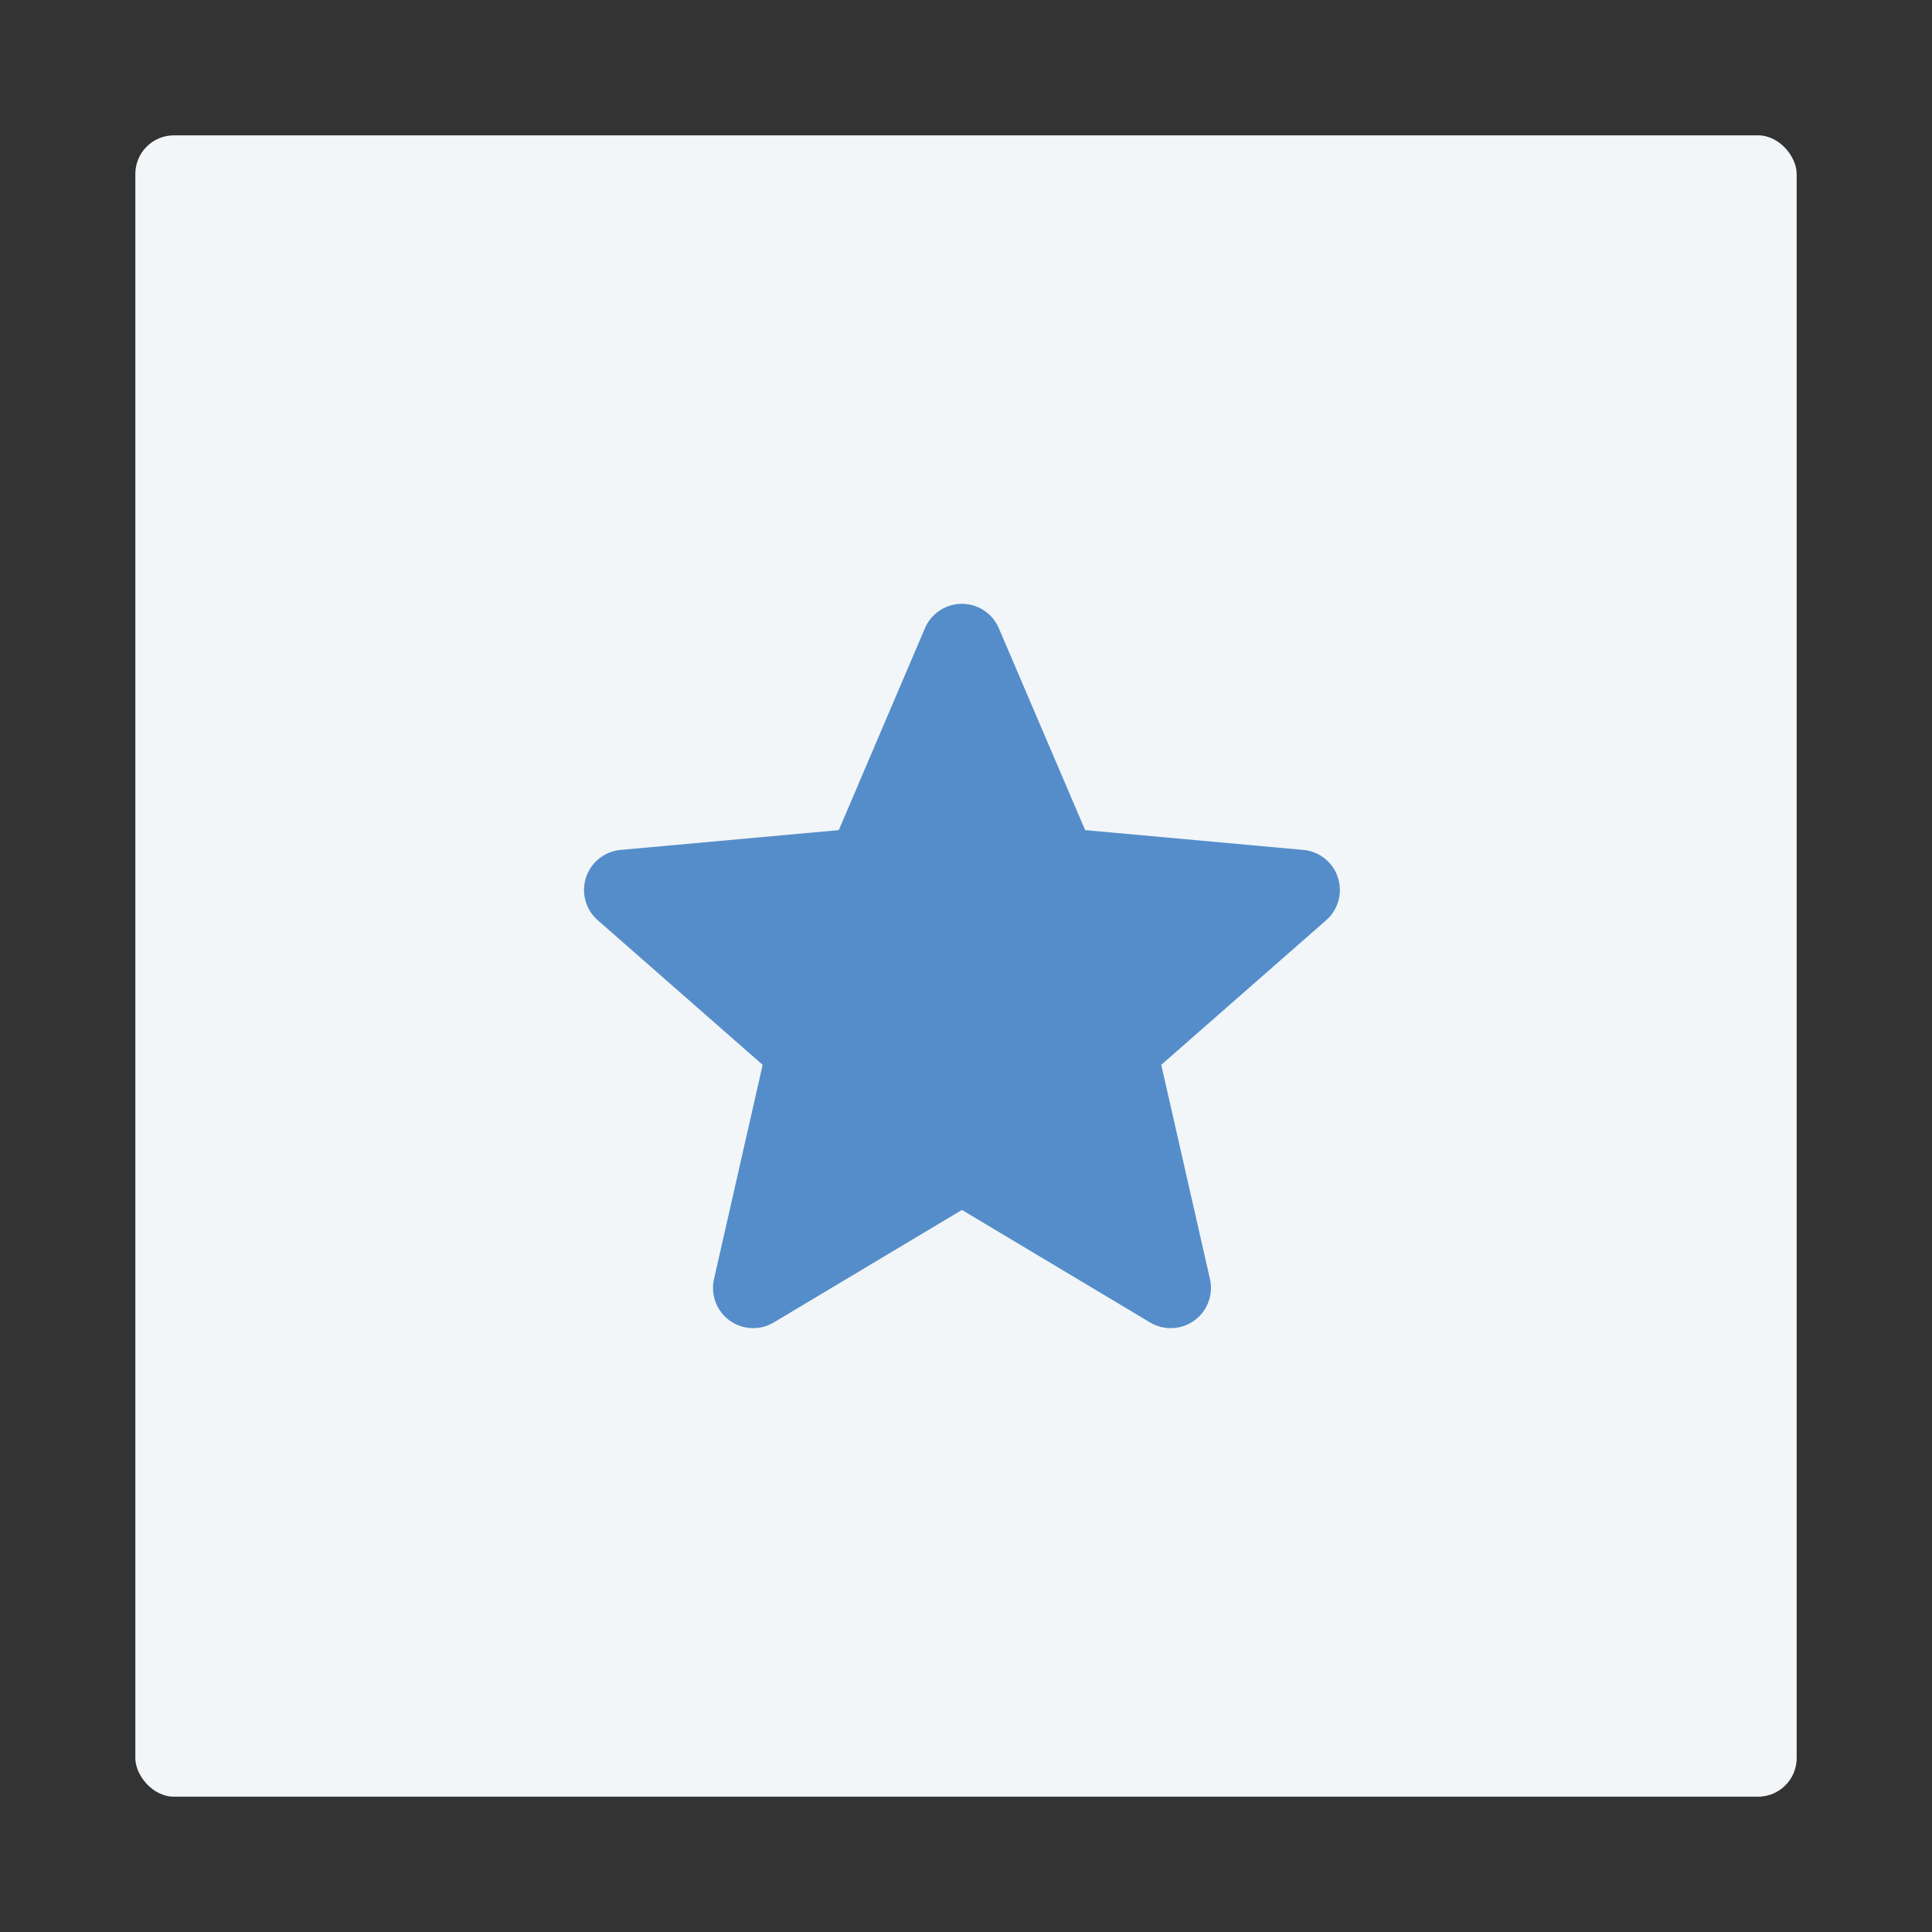 <svg id="Layer_1" data-name="Layer 1" xmlns="http://www.w3.org/2000/svg" viewBox="0 0 1000 1000"><rect x="0" y="0" width="1000" height="1000" fill="#333333" stroke="none"/><defs><style>.cls-1{fill:#f2f6f8;}.cls-2{fill:#558dca;}</style></defs><rect class="cls-1" x="70.05" y="70.05" width="859.91" height="859.91" rx="20"/><path class="cls-2" d="M692.49,454.2a20.76,20.76,0,0,0-17.88-14.28L561.67,429.67,517,325.18a20.8,20.8,0,0,0-38.26,0L434.15,429.67,321.2,439.92a20.82,20.82,0,0,0-11.82,36.38l85.37,74.86L369.58,662a20.79,20.79,0,0,0,30.94,22.49l97.38-58.23,97.37,58.23a20.82,20.82,0,0,0,31-22.49L601.06,551.16l85.37-74.86A20.8,20.8,0,0,0,692.49,454.2Z"/></svg>